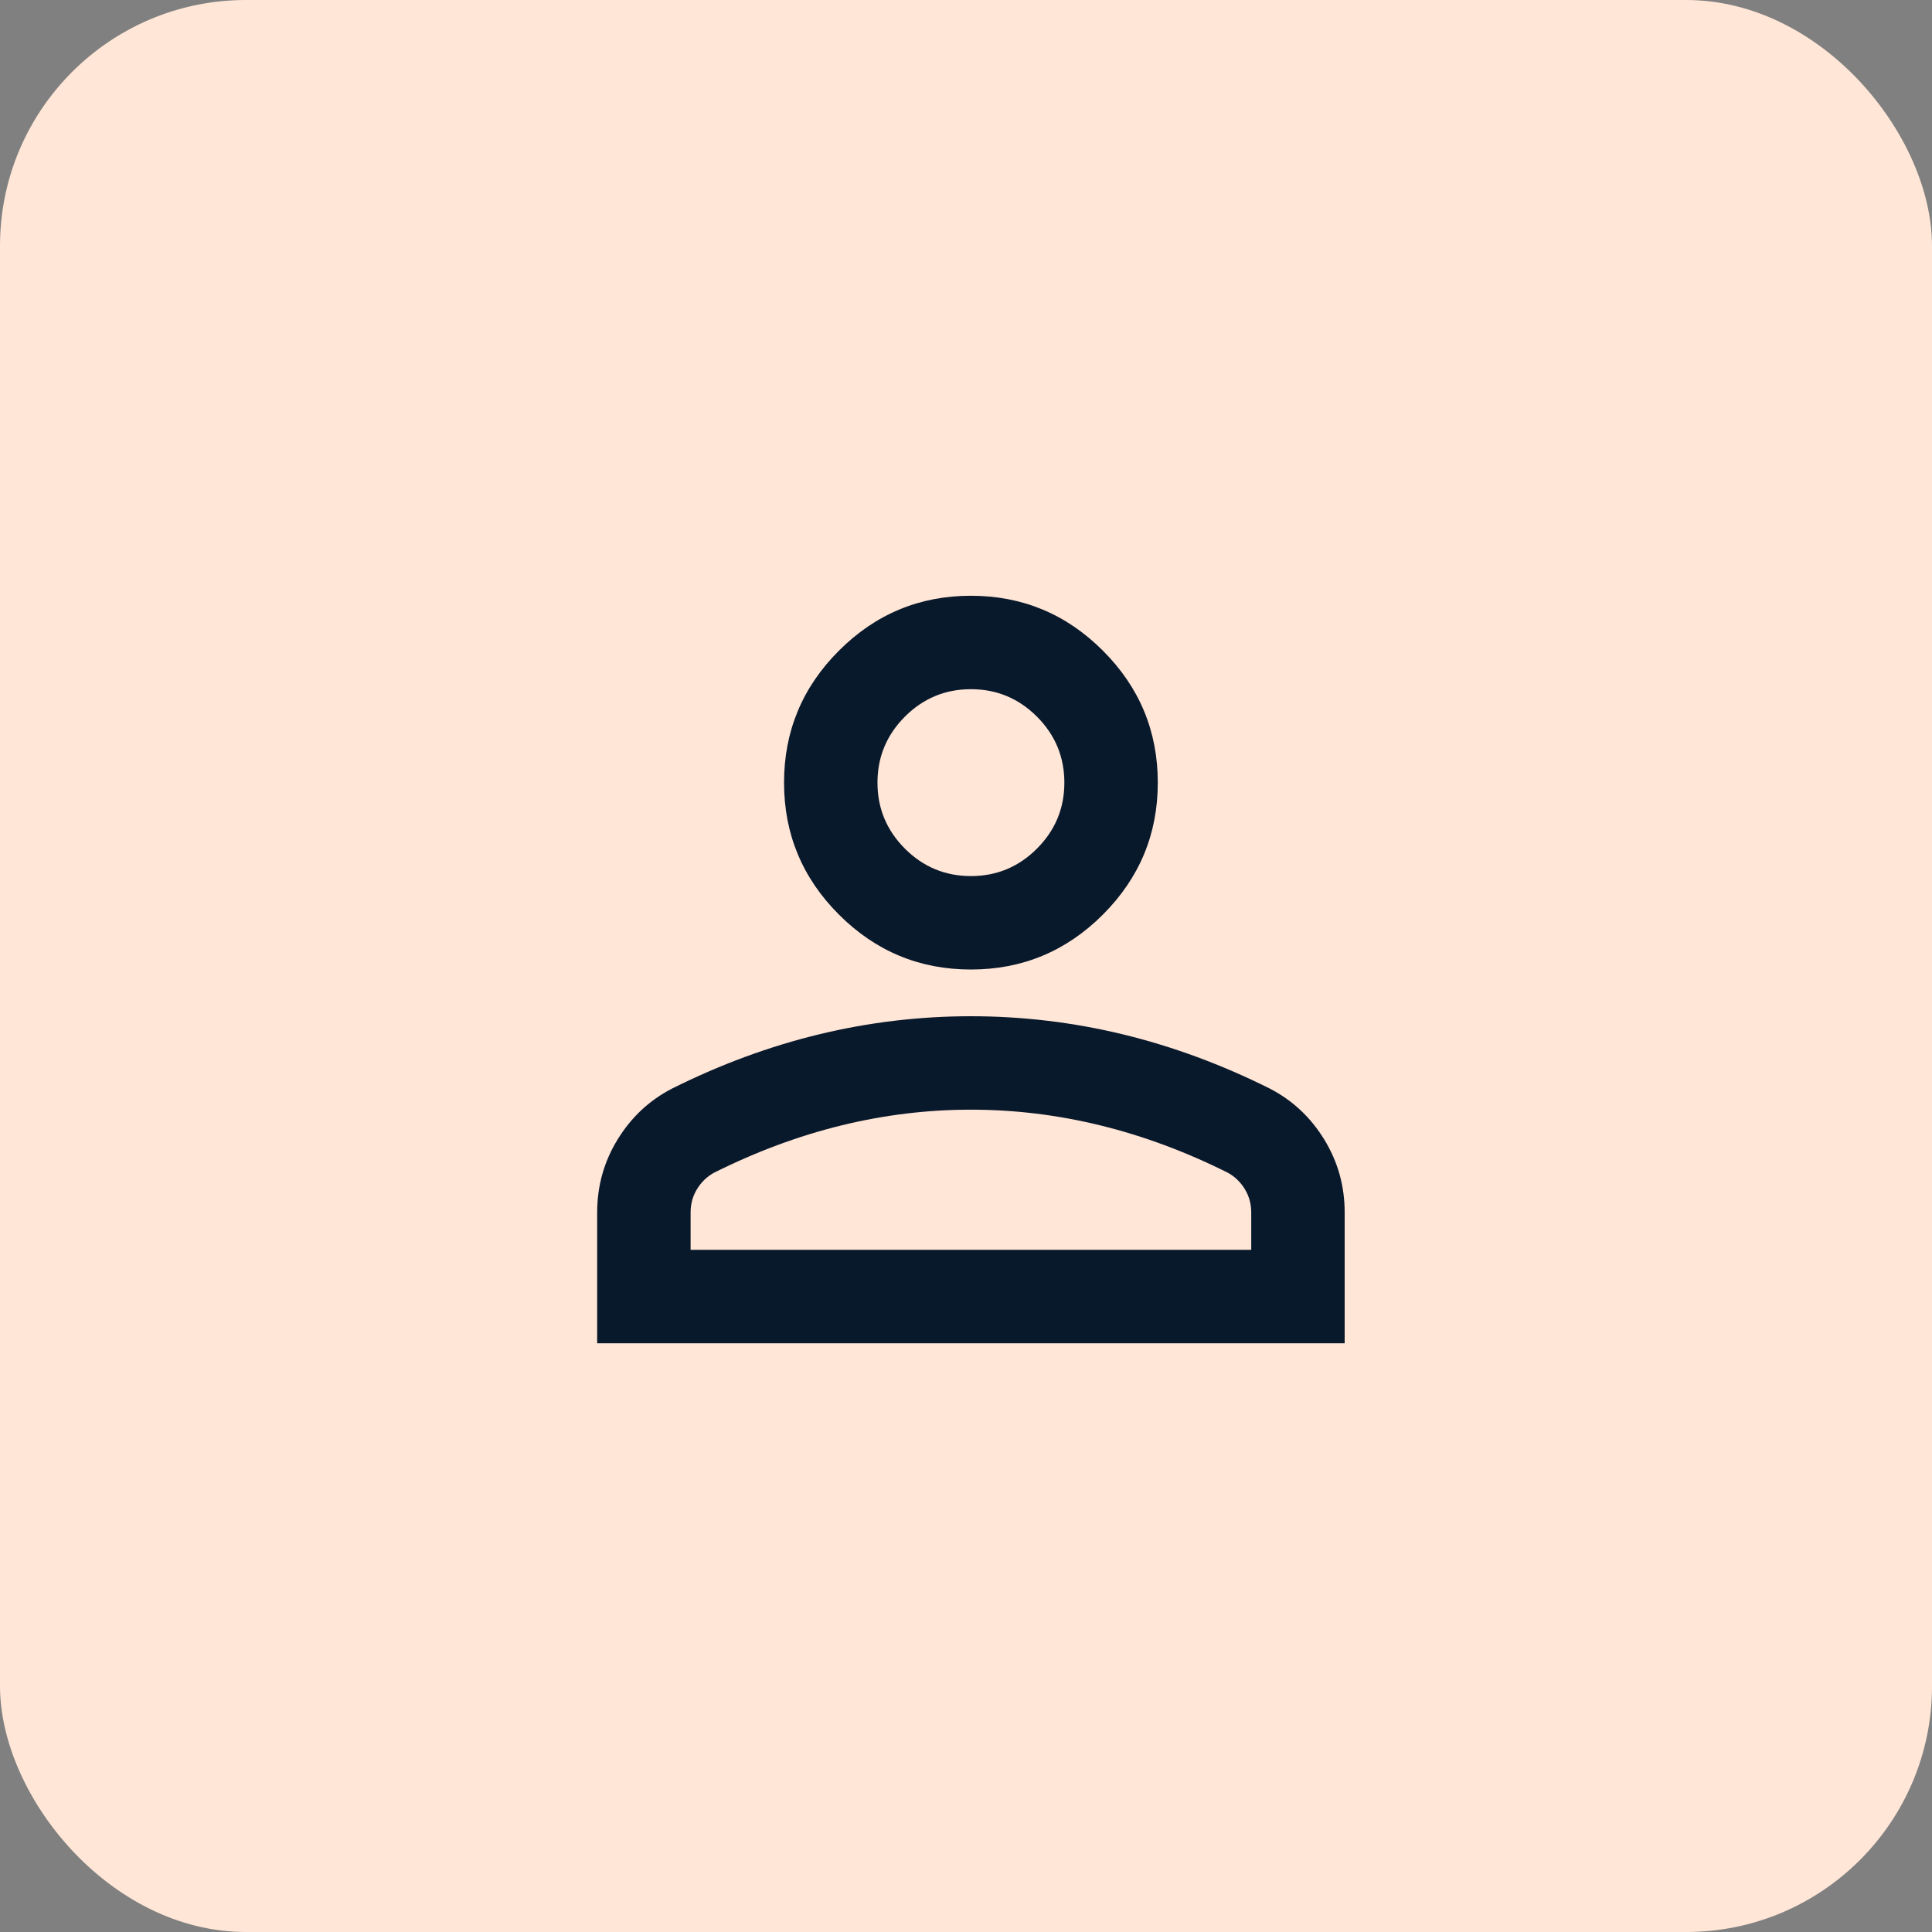 <svg width="55" height="55" viewBox="0 0 55 55" fill="none" xmlns="http://www.w3.org/2000/svg">
<rect x="0" y="0" width="55" height="55" fill="#808080" stroke="none"/>
<rect width="55" height="55" rx="7" fill="#FFE6D7"/>
<path d="M27.64 27.6C26.177 27.6 24.925 27.079 23.883 26.037C22.841 24.995 22.32 23.743 22.32 22.28C22.32 20.817 22.841 19.564 23.883 18.523C24.925 17.481 26.177 16.96 27.64 16.96C29.103 16.96 30.355 17.481 31.397 18.523C32.439 19.564 32.96 20.817 32.96 22.28C32.96 23.743 32.439 24.995 31.397 26.037C30.355 27.079 29.103 27.6 27.64 27.6ZM17 38.24V34.516C17 33.762 17.194 33.07 17.582 32.438C17.97 31.806 18.485 31.324 19.128 30.991C20.502 30.304 21.899 29.789 23.317 29.445C24.736 29.102 26.177 28.93 27.64 28.93C29.103 28.93 30.544 29.102 31.962 29.445C33.381 29.789 34.778 30.304 36.152 30.991C36.795 31.324 37.31 31.806 37.698 32.438C38.086 33.07 38.28 33.762 38.28 34.516V38.24H17ZM19.66 35.58H35.62V34.516C35.62 34.272 35.559 34.05 35.437 33.851C35.315 33.651 35.154 33.496 34.955 33.386C33.758 32.787 32.55 32.338 31.331 32.039C30.112 31.74 28.881 31.59 27.64 31.59C26.399 31.59 25.168 31.74 23.949 32.039C22.73 32.338 21.522 32.787 20.325 33.386C20.125 33.496 19.965 33.651 19.843 33.851C19.721 34.05 19.66 34.272 19.66 34.516V35.58ZM27.64 24.94C28.372 24.94 28.998 24.68 29.519 24.159C30.04 23.638 30.3 23.012 30.3 22.28C30.3 21.549 30.04 20.922 29.519 20.401C28.998 19.88 28.372 19.62 27.64 19.62C26.909 19.62 26.282 19.88 25.761 20.401C25.241 20.922 24.98 21.549 24.98 22.28C24.98 23.012 25.241 23.638 25.761 24.159C26.282 24.68 26.909 24.94 27.64 24.94Z" fill="#09192C"/>
</svg>
